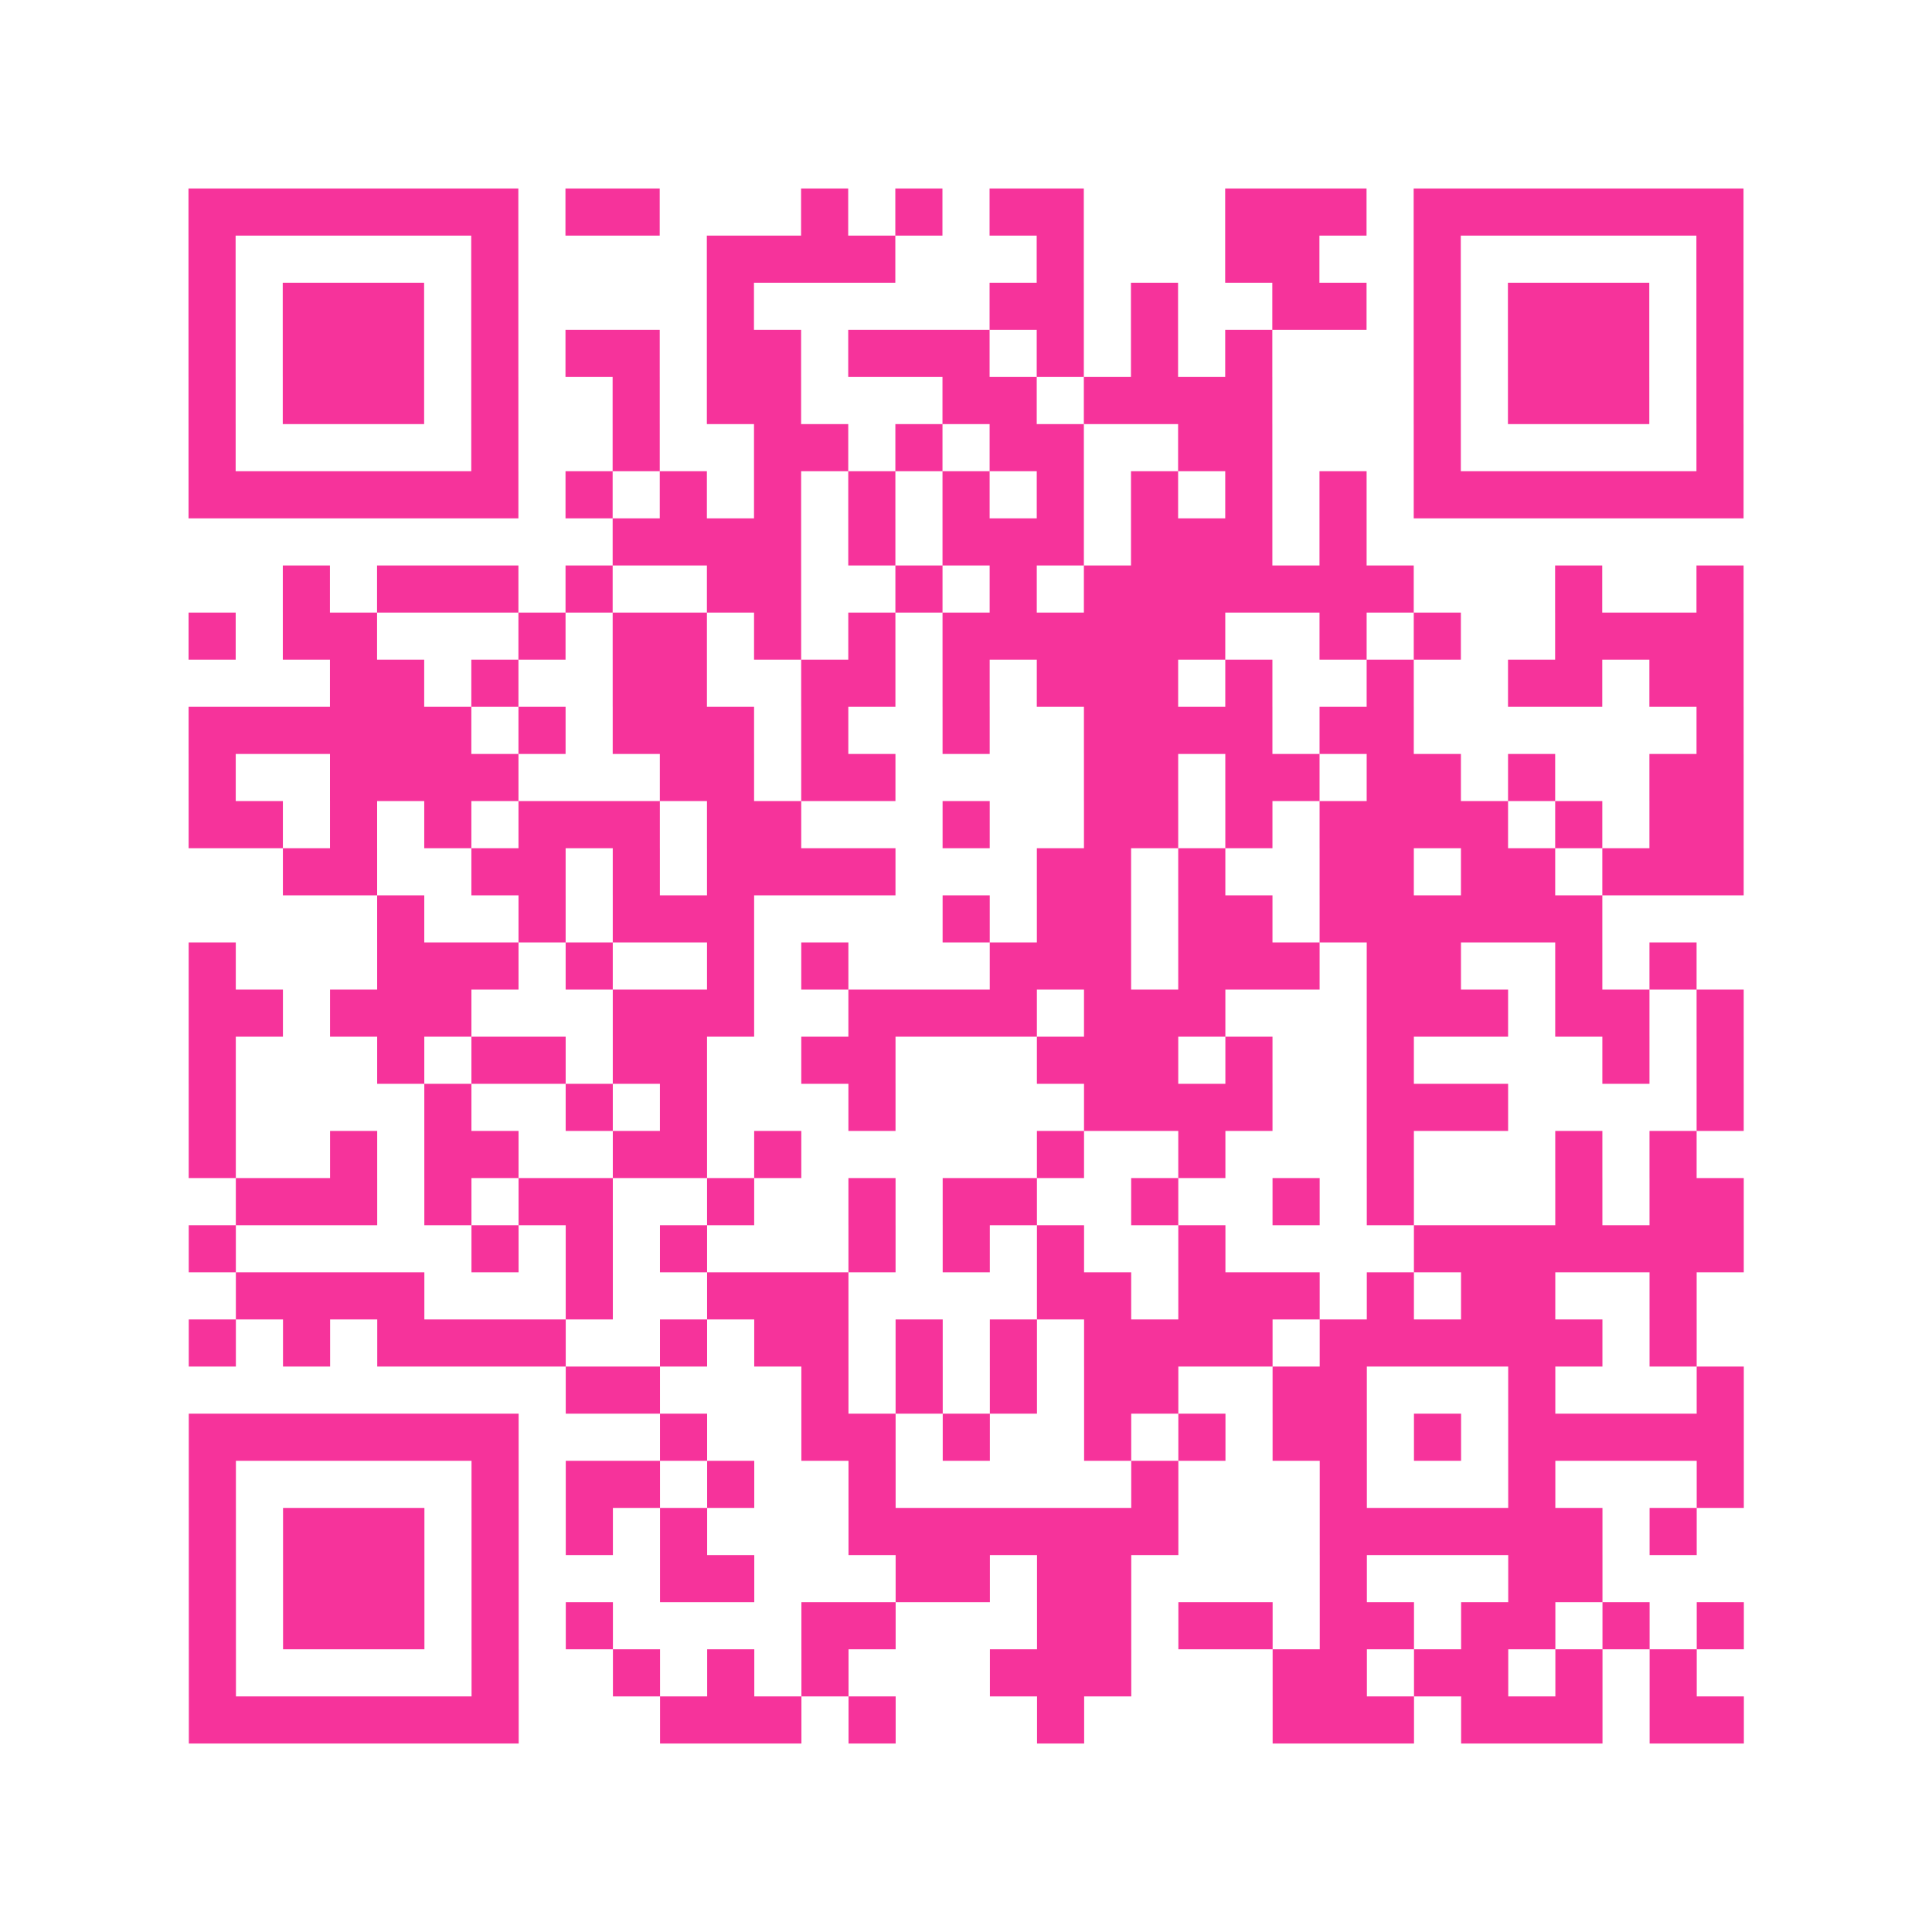 <?xml version="1.0" encoding="UTF-8"?>
<svg xmlns="http://www.w3.org/2000/svg" viewBox="0 0 41 41" class="pyqrcode"><path fill="transparent" d="M0 0h41v41h-41z"/><path stroke="#f6339b" class="pyqrline" d="M4 4.5h7m1 0h2m3 0h1m1 0h1m1 0h2m3 0h3m1 0h7m-33 1h1m5 0h1m4 0h4m3 0h1m3 0h2m2 0h1m5 0h1m-33 1h1m1 0h3m1 0h1m4 0h1m5 0h2m1 0h1m2 0h2m1 0h1m1 0h3m1 0h1m-33 1h1m1 0h3m1 0h1m1 0h2m1 0h2m1 0h3m1 0h1m1 0h1m1 0h1m3 0h1m1 0h3m1 0h1m-33 1h1m1 0h3m1 0h1m2 0h1m1 0h2m3 0h2m1 0h4m3 0h1m1 0h3m1 0h1m-33 1h1m5 0h1m2 0h1m2 0h2m1 0h1m1 0h2m2 0h2m3 0h1m5 0h1m-33 1h7m1 0h1m1 0h1m1 0h1m1 0h1m1 0h1m1 0h1m1 0h1m1 0h1m1 0h1m1 0h7m-24 1h4m1 0h1m1 0h3m1 0h3m1 0h1m-23 1h1m1 0h3m1 0h1m2 0h2m2 0h1m1 0h1m1 0h7m3 0h1m2 0h1m-33 1h1m1 0h2m3 0h1m1 0h2m1 0h1m1 0h1m1 0h6m2 0h1m1 0h1m2 0h4m-30 1h2m1 0h1m2 0h2m2 0h2m1 0h1m1 0h3m1 0h1m2 0h1m2 0h2m1 0h2m-33 1h6m1 0h1m1 0h3m1 0h1m2 0h1m2 0h4m1 0h2m6 0h1m-33 1h1m2 0h4m3 0h2m1 0h2m4 0h2m1 0h2m1 0h2m1 0h1m2 0h2m-33 1h2m1 0h1m1 0h1m1 0h3m1 0h2m3 0h1m2 0h2m1 0h1m1 0h4m1 0h1m1 0h2m-31 1h2m2 0h2m1 0h1m1 0h4m3 0h2m1 0h1m2 0h2m1 0h2m1 0h3m-29 1h1m2 0h1m1 0h3m4 0h1m1 0h2m1 0h2m1 0h6m-30 1h1m3 0h3m1 0h1m2 0h1m1 0h1m3 0h3m1 0h3m1 0h2m2 0h1m1 0h1m-32 1h2m1 0h3m3 0h3m2 0h4m1 0h3m3 0h3m1 0h2m1 0h1m-33 1h1m3 0h1m1 0h2m1 0h2m2 0h2m3 0h3m1 0h1m2 0h1m4 0h1m1 0h1m-33 1h1m4 0h1m2 0h1m1 0h1m3 0h1m4 0h4m2 0h3m4 0h1m-33 1h1m2 0h1m1 0h2m2 0h2m1 0h1m5 0h1m2 0h1m3 0h1m3 0h1m1 0h1m-31 1h3m1 0h1m1 0h2m2 0h1m2 0h1m1 0h2m2 0h1m2 0h1m1 0h1m3 0h1m1 0h2m-33 1h1m5 0h1m1 0h1m1 0h1m3 0h1m1 0h1m1 0h1m2 0h1m4 0h7m-32 1h4m3 0h1m2 0h3m4 0h2m1 0h3m1 0h1m1 0h2m2 0h1m-32 1h1m1 0h1m1 0h4m2 0h1m1 0h2m1 0h1m1 0h1m1 0h4m1 0h6m1 0h1m-24 1h2m3 0h1m1 0h1m1 0h1m1 0h2m2 0h2m3 0h1m3 0h1m-33 1h7m3 0h1m2 0h2m1 0h1m2 0h1m1 0h1m1 0h2m1 0h1m1 0h5m-33 1h1m5 0h1m1 0h2m1 0h1m2 0h1m5 0h1m3 0h1m3 0h1m3 0h1m-33 1h1m1 0h3m1 0h1m1 0h1m1 0h1m3 0h7m3 0h6m1 0h1m-32 1h1m1 0h3m1 0h1m3 0h2m3 0h2m1 0h2m4 0h1m3 0h2m-30 1h1m1 0h3m1 0h1m1 0h1m4 0h2m3 0h2m1 0h2m1 0h2m1 0h2m1 0h1m1 0h1m-33 1h1m5 0h1m2 0h1m1 0h1m1 0h1m3 0h3m3 0h2m1 0h2m1 0h1m1 0h1m-32 1h7m3 0h3m1 0h1m3 0h1m4 0h3m1 0h3m1 0h2"/></svg>
